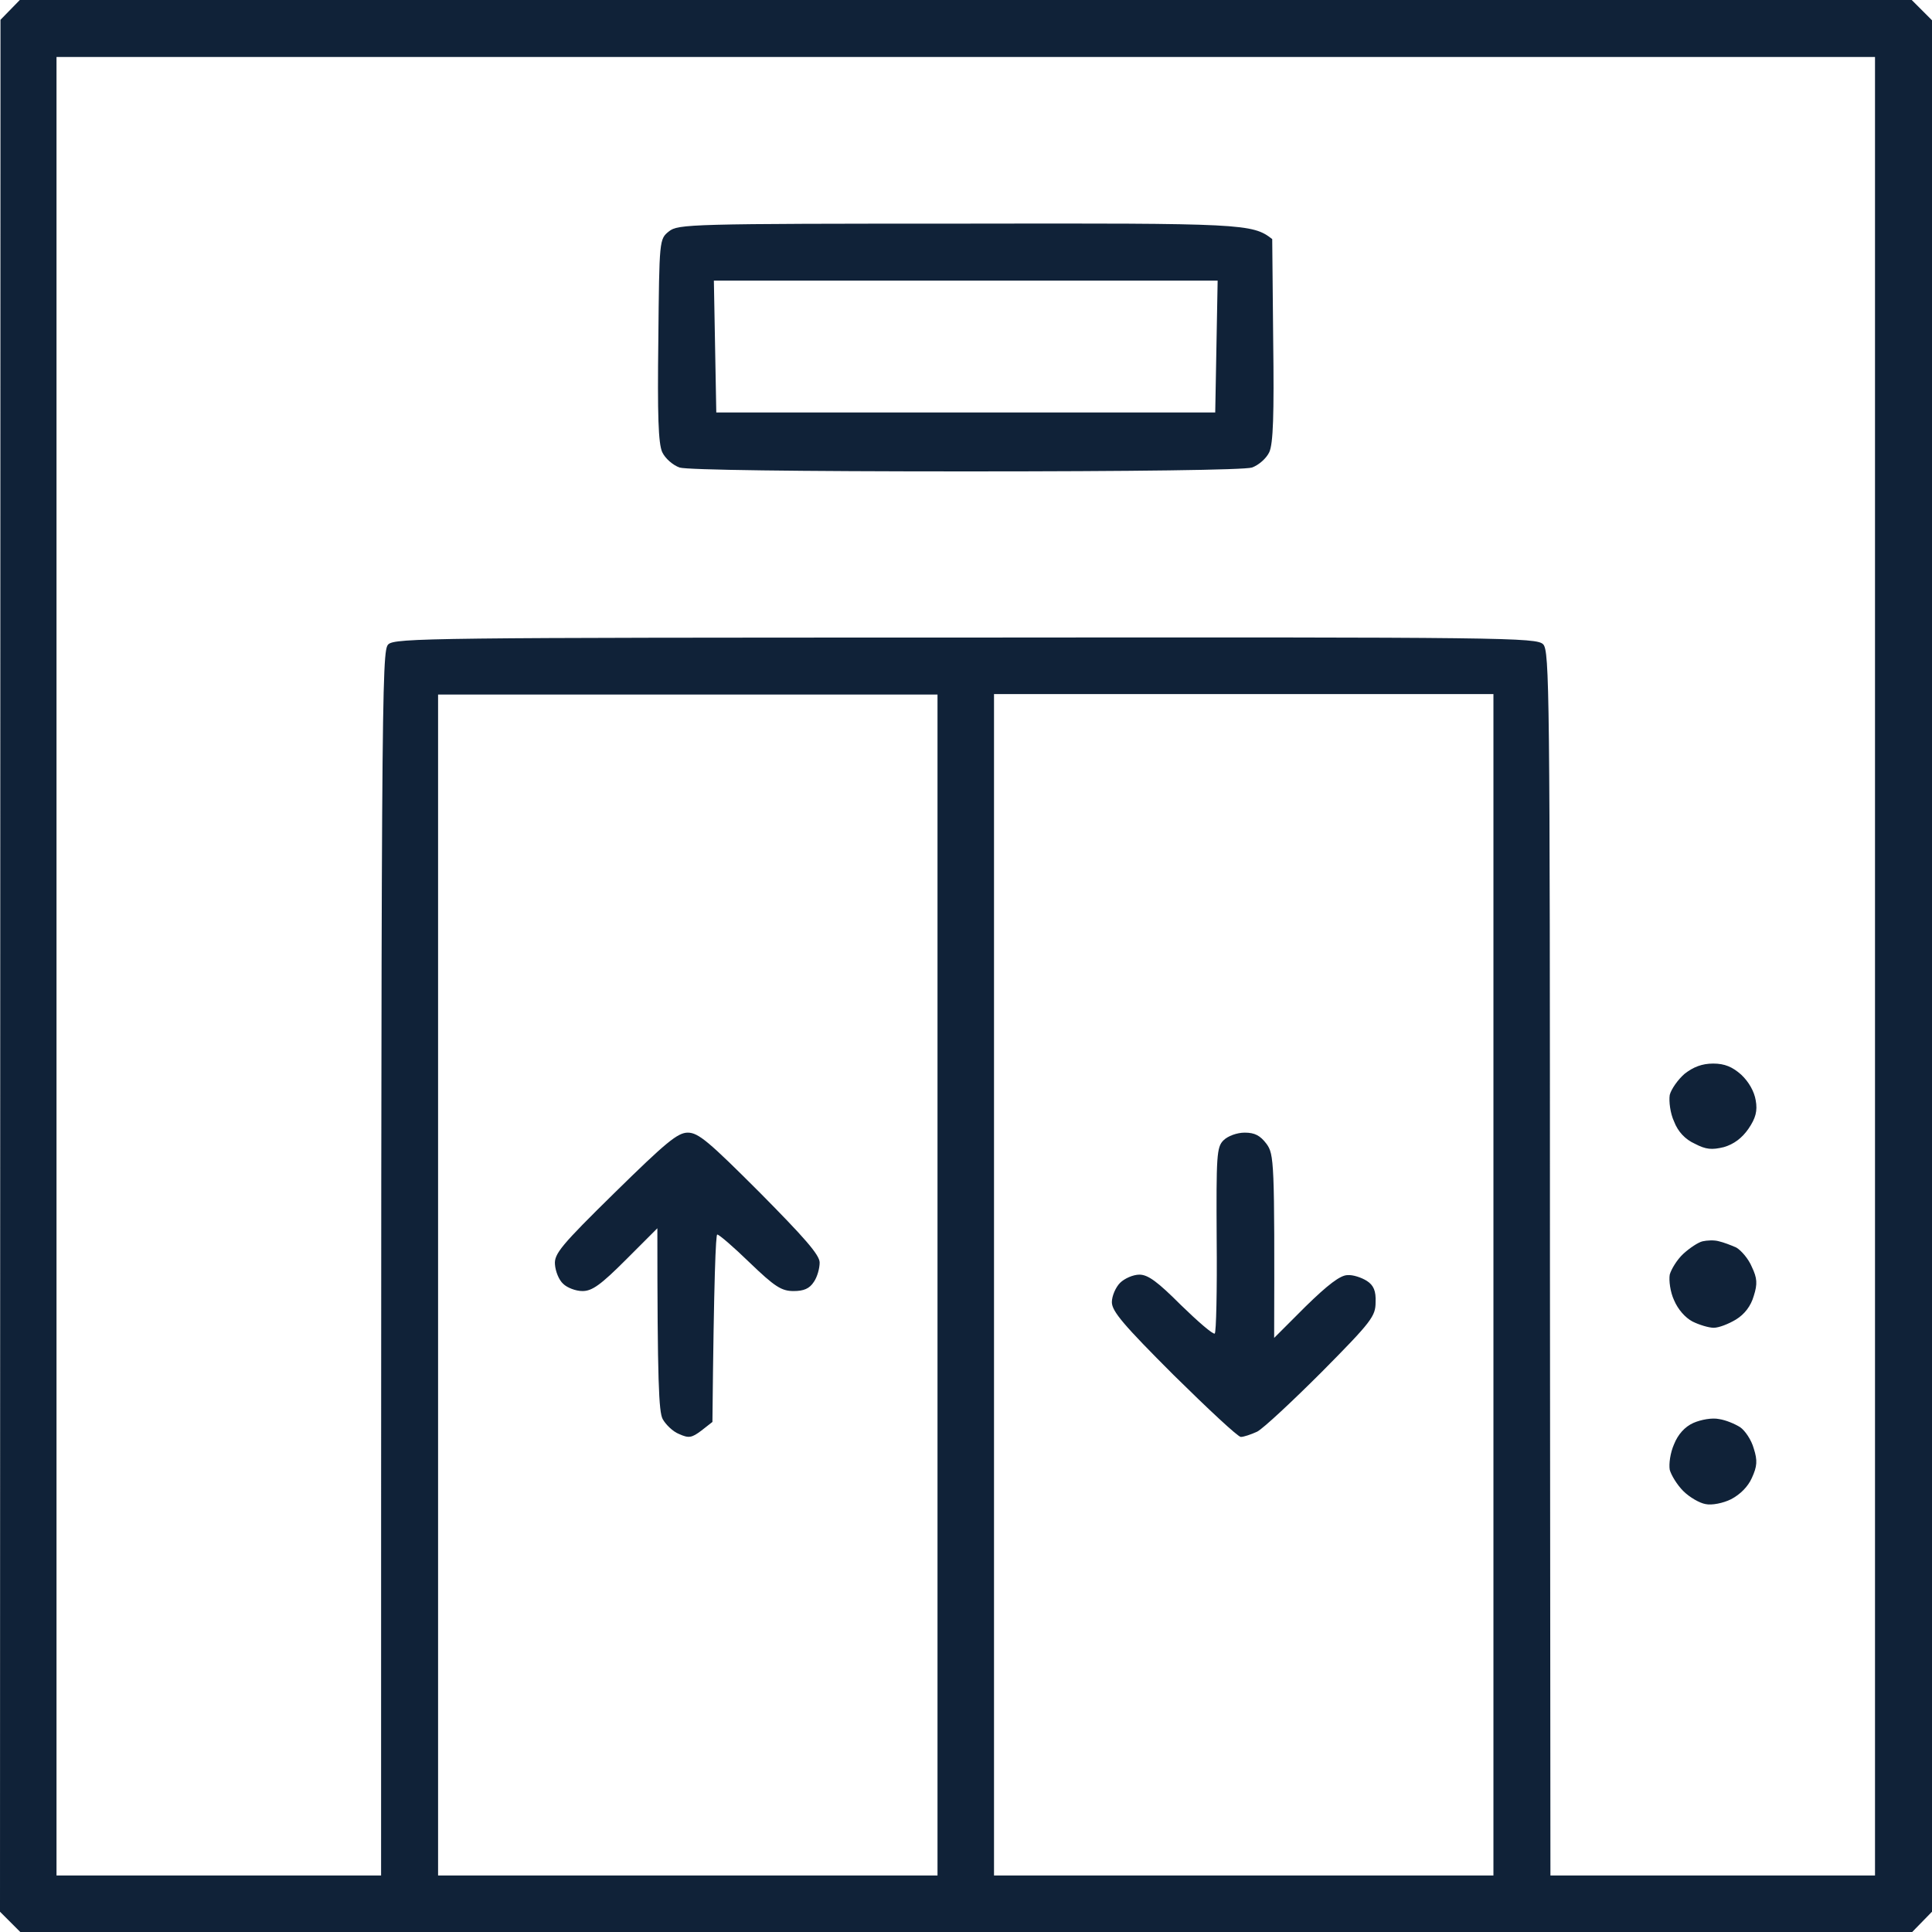 <svg xmlns="http://www.w3.org/2000/svg" viewBox="0 0 400 400" width="400" height="400">
	<title>ascenseur</title>
	<style>
		.s0 { fill: #102238 } 
	</style>
	<path  fill-rule="evenodd" class="s0" d="m4.1 0h391.7l4.2 4.2v391.6l-4.1 4.2h-391.7l-4.2-4.2 0.1-391.7zm7.6 388.3h67.2c0-247.2 0.1-253.5 1.5-254.9 1.4-1.3 8.9-1.4 119.6-1.4 112.2-0.1 118.1 0 119.5 1.4 1.3 1.4 1.4 9.4 1.4 128.2l0.1 126.7h67.2v-376.5h-376.5zm79 0h103.4v-244.5h-103.4zm115.1 0h103.4v-244.6h-103.4zm-6-342c57.7-0.1 59.5 0 63.6 3.2l0.2 20.9c0.2 15.6 0 21.4-0.8 23.2-0.6 1.3-2.2 2.7-3.6 3.2-1.6 0.5-24.4 0.8-59.2 0.8-34.9 0-57.7-0.3-59.3-0.8-1.4-0.5-3-1.9-3.6-3.2-0.8-1.8-1-7.6-0.8-23.2 0.2-20.8 0.2-20.9 2.2-22.5 1.9-1.5 4.2-1.6 61.3-1.6zm-51.5 39.1h103.3l0.5-27.3h-104.3zm206.4 134.8c2.4 0 4 0.7 5.8 2.3 1.6 1.5 2.7 3.5 3 5.3 0.4 2.2 0 3.7-1.5 5.9q-2 2.9-5.1 3.8c-2.5 0.6-3.7 0.5-6-0.7-2-0.9-3.5-2.5-4.3-4.6-0.8-1.7-1.1-4.2-0.9-5.5 0.3-1.2 1.7-3.2 3.1-4.4 1.8-1.4 3.6-2.1 5.9-2.1zm-212.3 14.3c2.2 0 4.4 1.9 14.9 12.4 9.2 9.3 12.4 12.9 12.4 14.5 0 1.2-0.5 3-1.2 4-0.9 1.4-2.1 1.9-4.2 1.9-2.5 0-3.9-0.9-9.1-5.9-3.3-3.2-6.3-5.8-6.7-5.8-0.3-0.1-0.7 8.7-1 38.8l-2.3 1.8c-2 1.5-2.6 1.6-4.6 0.7-1.3-0.5-2.8-2-3.4-3.1-0.8-1.5-1.1-7.6-1.1-39.5l-6.5 6.5c-5.2 5.2-7 6.5-9 6.5-1.4 0-3.2-0.7-4-1.5-0.9-0.8-1.6-2.6-1.7-4-0.2-2.2 1.3-4 12.4-14.9 10.6-10.4 13-12.4 15.1-12.4zm115.3 0c2.1 0 3.2 0.6 4.5 2.3 1.6 2.2 1.7 3.5 1.6 40.2l6.5-6.5c4.6-4.5 7.2-6.5 8.7-6.5 1.1-0.1 2.9 0.5 4 1.2 1.4 0.9 1.9 2.1 1.8 4.4 0 2.9-0.8 4-11.1 14.4-6.1 6.1-12.1 11.7-13.4 12.4-1.3 0.6-2.8 1.1-3.4 1.1-0.6 0-6.8-5.8-13.9-12.8-10.3-10.3-12.8-13.2-12.8-15.1 0-1.3 0.8-3.1 1.7-4 0.9-0.9 2.7-1.7 4-1.7 1.8 0 3.8 1.5 8.6 6.3 3.5 3.4 6.6 6.1 7 5.9 0.3-0.2 0.5-9 0.4-19.5-0.1-17.4 0-19.1 1.4-20.5 0.9-0.9 2.8-1.6 4.4-1.6zm98.2 22.5c0.9 0.2 2.5 0.8 3.6 1.3 1 0.6 2.5 2.3 3.2 4 1.1 2.3 1.2 3.5 0.4 6-0.6 2.1-1.9 3.8-3.7 4.9-1.5 0.9-3.5 1.7-4.6 1.7-1 0-3-0.6-4.4-1.3-1.5-0.8-3-2.5-3.8-4.4-0.8-1.7-1.1-4.1-0.9-5.3 0.3-1.1 1.5-3.1 2.8-4.3 1.3-1.2 3.1-2.4 4-2.6 0.9-0.2 2.4-0.3 3.4 0zm0 36.8c1.4 0.2 3.3 1 4.4 1.7 1 0.7 2.3 2.6 2.8 4.4 0.8 2.5 0.7 3.7-0.4 6.1-0.8 1.8-2.4 3.4-4.3 4.4-1.6 0.8-4 1.3-5.3 1-1.2-0.2-3.3-1.4-4.6-2.7-1.3-1.3-2.5-3.3-2.8-4.4-0.2-1.2 0.1-3.5 0.9-5.3 0.8-2 2.2-3.6 4-4.4 1.6-0.7 3.9-1.1 5.3-0.8z"/>
</svg>
